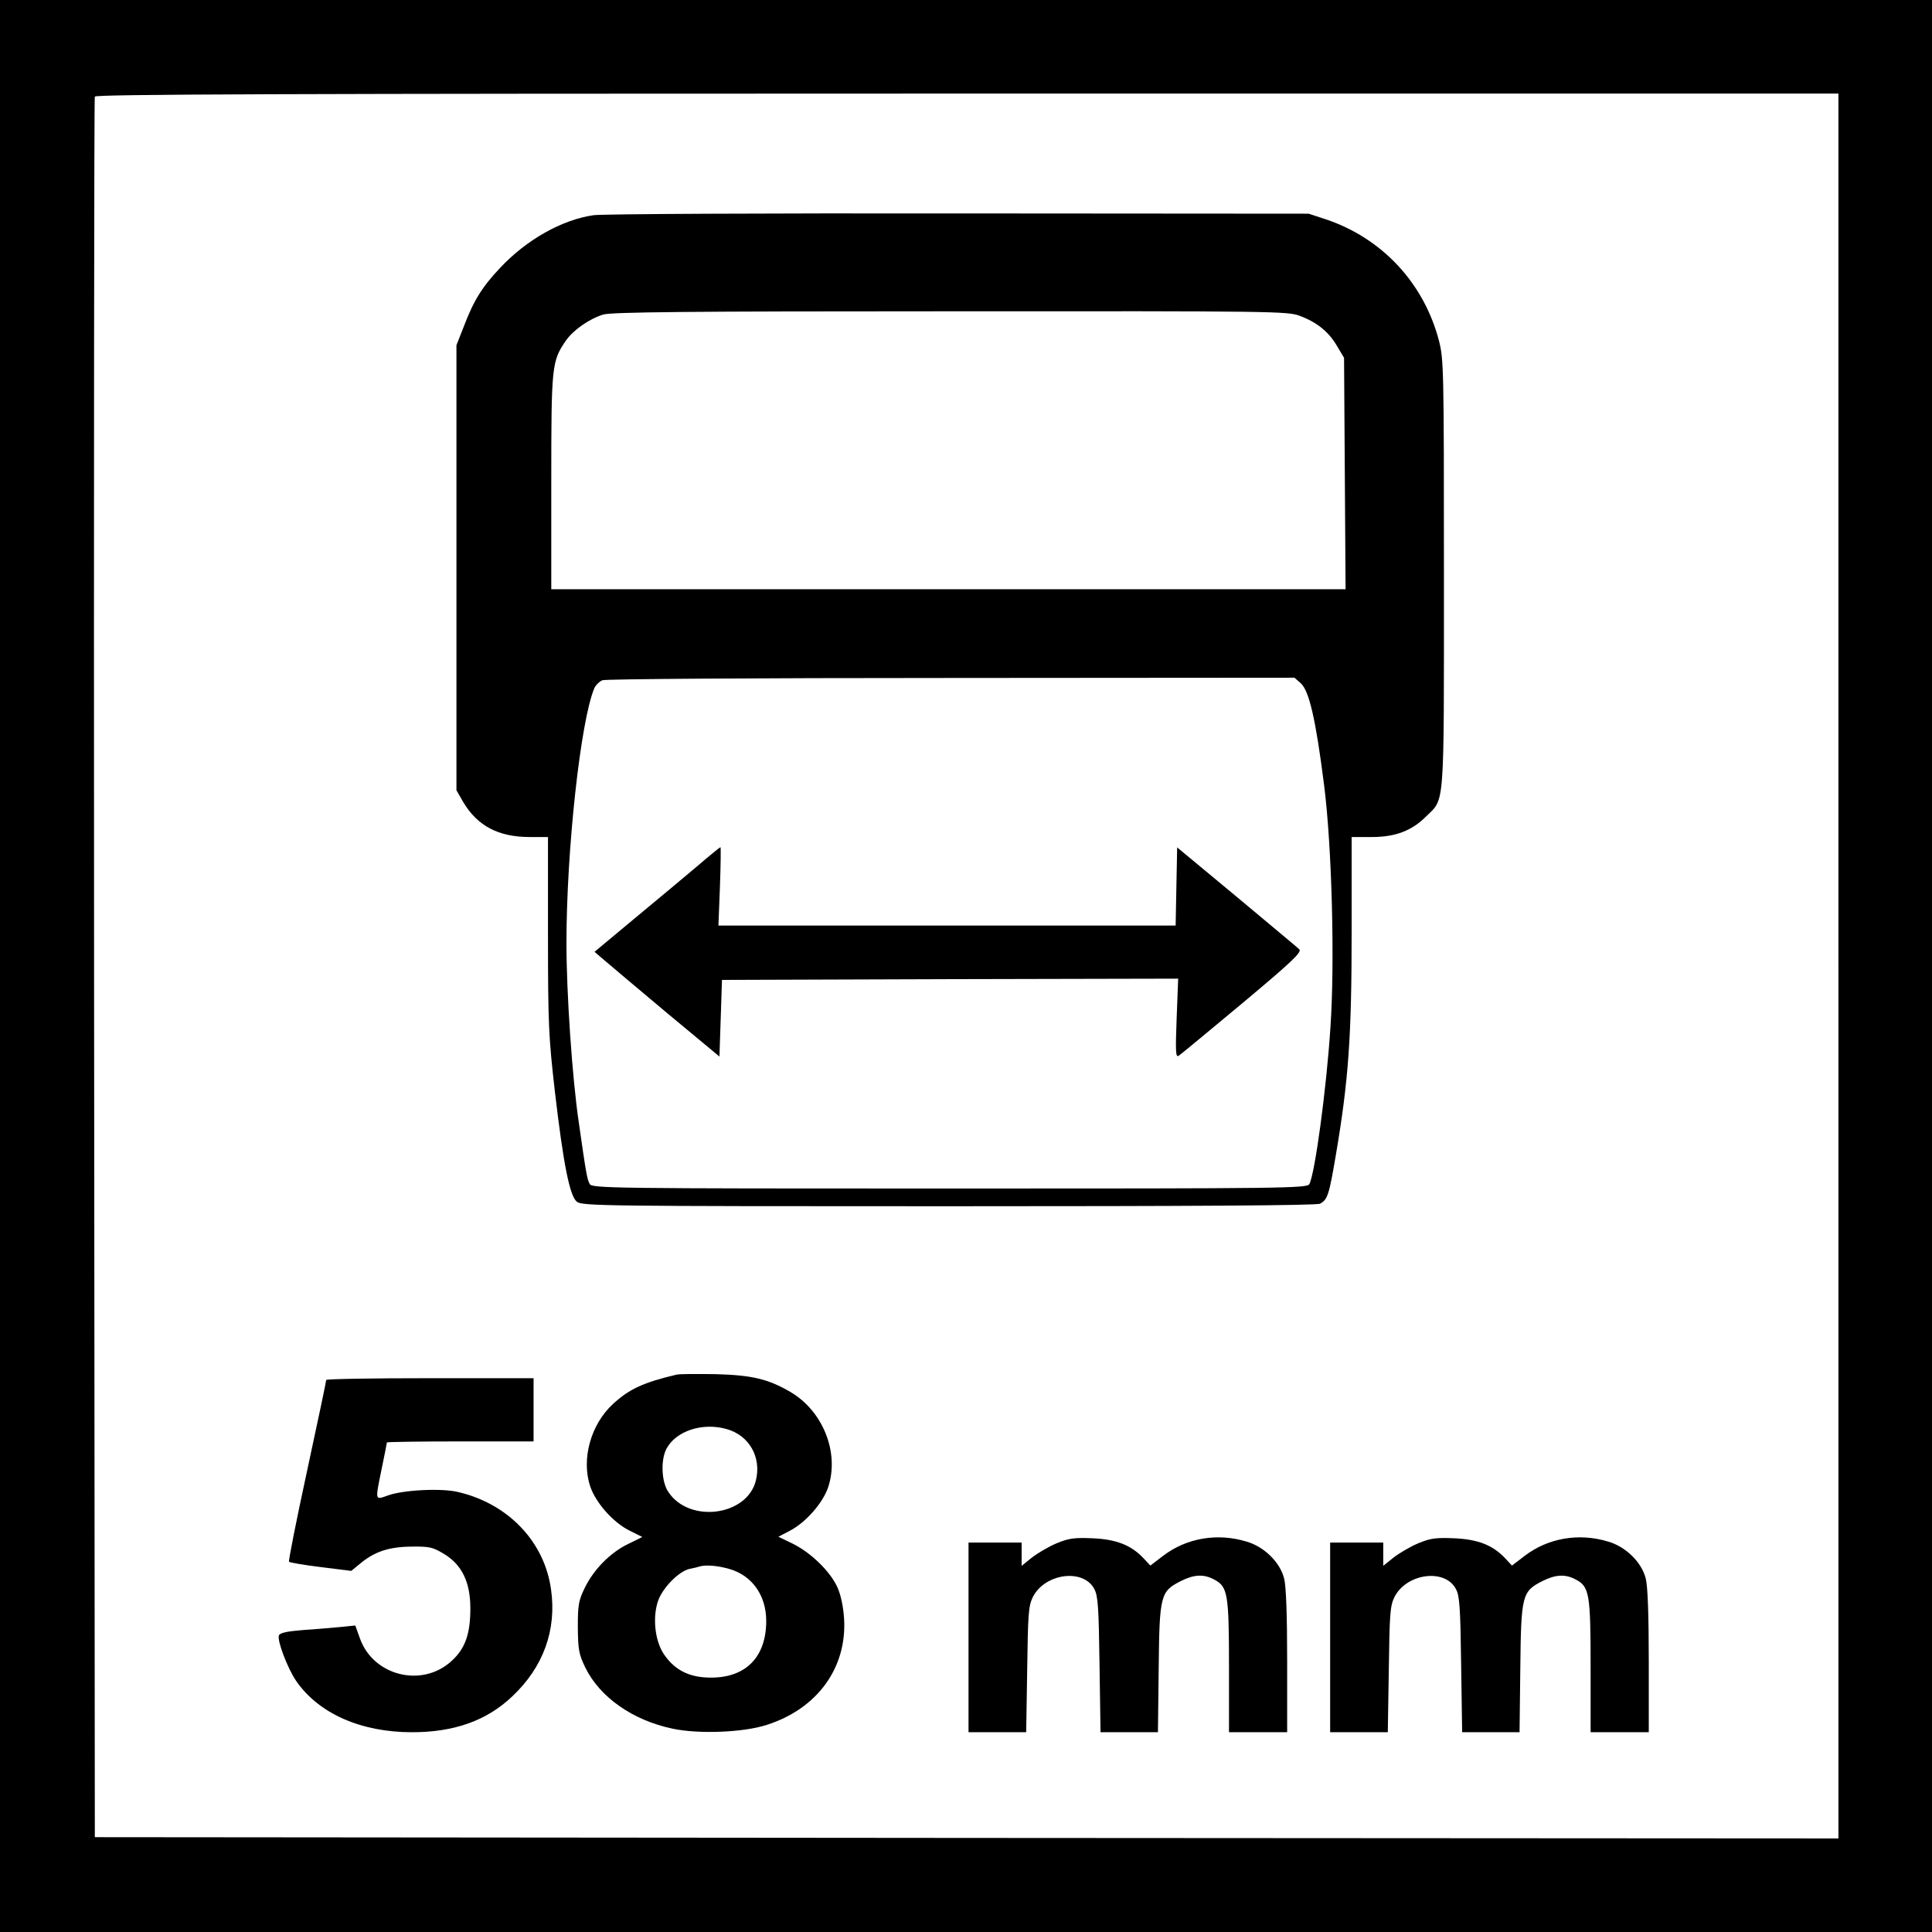 <?xml version="1.0" standalone="no"?>
<!DOCTYPE svg PUBLIC "-//W3C//DTD SVG 20010904//EN"
 "http://www.w3.org/TR/2001/REC-SVG-20010904/DTD/svg10.dtd">
<svg version="1.0" xmlns="http://www.w3.org/2000/svg"
 width="764pt" height="764pt" viewBox="0 0 764 764"
 preserveAspectRatio="xMidYMid meet">

<rect width="100%" height="100%" fill="white"/>


<g transform="translate(0,764) scale(0.1,-0.1)"
 stroke="none">
<path d="M0 3820 l0 -3820 3820 0 3820 0 0 3820 0 3820 -3820 0 -3820 0 0
-3820z m7270 0 l0 -3450 -3447 2 -3448 3 -3 3435 c-1 1889 0 3441 3 3448 3 9
703 12 3450 12 l3445 0 0 -3450z"/>
<path d="M2347 6789 c-125 -18 -265 -97 -369 -208 -71 -75 -105 -129 -145
-235 l-28 -71 0 -880 0 -880 27 -47 c56 -94 139 -138 263 -138 l72 0 0 -387
c0 -358 3 -406 27 -617 34 -292 59 -415 87 -438 20 -17 105 -18 1471 -18 969
0 1456 3 1468 10 30 16 36 35 63 195 50 295 62 468 62 878 l0 377 80 0 c93 0
158 25 214 81 75 74 71 15 71 960 0 820 -1 848 -20 923 -60 227 -224 403 -445
478 l-70 23 -1385 1 c-762 1 -1411 -2 -1443 -7z m2793 -398 c69 -26 114 -63
147 -119 l28 -47 3 -457 3 -458 -1571 0 -1570 0 0 425 c0 460 2 476 57 557 29
42 91 86 148 104 31 10 334 13 1372 13 1292 1 1334 0 1383 -18z m4 -1453 c33
-30 59 -142 92 -402 31 -243 43 -703 25 -961 -16 -244 -61 -574 -83 -617 -8
-17 -86 -18 -1423 -18 -1337 0 -1415 1 -1423 18 -10 18 -14 38 -43 242 -26
174 -49 512 -49 710 0 369 56 880 110 1008 5 12 20 27 32 32 14 5 593 9 1380
9 l1357 1 25 -22z"/>
<path d="M2754 4212 c-50 -42 -161 -135 -247 -206 l-156 -130 41 -35 c23 -20
134 -113 247 -208 l206 -171 5 151 5 152 902 3 902 2 -6 -157 c-5 -133 -4
-155 8 -148 8 5 121 99 252 208 196 164 236 202 225 213 -7 7 -119 100 -248
208 l-235 195 -3 -154 -3 -155 -904 0 -904 0 6 155 c3 85 4 155 2 155 -2 0
-45 -35 -95 -78z"/>
<path d="M2675 2204 c-131 -31 -187 -57 -251 -116 -88 -81 -126 -218 -90 -326
22 -65 91 -143 156 -175 l50 -25 -55 -27 c-71 -34 -136 -100 -172 -173 -25
-51 -28 -67 -28 -157 1 -89 4 -106 29 -158 57 -118 188 -210 346 -243 103 -22
280 -15 372 15 200 64 317 225 306 419 -3 48 -13 95 -26 124 -28 63 -104 137
-176 173 l-58 28 44 23 c63 32 132 110 153 173 45 136 -20 301 -150 377 -88
51 -151 66 -295 70 -74 1 -144 1 -155 -2z m198 -215 c90 -25 139 -112 116
-204 -35 -140 -263 -170 -346 -45 -27 39 -31 125 -8 170 37 71 142 106 238 79z
m13 -554 c89 -26 144 -105 144 -205 0 -141 -79 -223 -215 -224 -85 -1 -144 27
-188 90 -38 54 -48 152 -23 218 20 51 82 113 123 122 16 3 33 7 38 9 24 8 75
4 121 -10z"/>
<path d="M1290 2183 c0 -5 -34 -167 -76 -361 -42 -194 -74 -355 -71 -358 3 -3
60 -13 126 -21 l120 -15 33 27 c58 49 115 68 204 69 73 1 85 -2 130 -29 71
-43 104 -112 104 -215 0 -101 -20 -159 -74 -208 -117 -108 -311 -59 -363 90
l-18 50 -60 -6 c-33 -3 -100 -9 -148 -12 -62 -5 -90 -11 -94 -21 -8 -20 34
-130 68 -180 89 -129 256 -203 458 -203 168 0 296 46 397 142 123 116 176 263
153 423 -26 189 -170 339 -368 385 -66 16 -219 8 -278 -14 -51 -18 -50 -23
-23 109 11 53 20 99 20 101 0 2 131 4 290 4 l290 0 0 125 0 125 -410 0 c-225
0 -410 -3 -410 -7z"/>
<path d="M4178 1537 c-31 -13 -75 -39 -97 -56 l-41 -33 0 46 0 46 -105 0 -105
0 0 -375 0 -375 114 0 114 0 4 248 c3 219 5 251 22 286 47 94 199 115 243 33
15 -27 18 -72 21 -299 l4 -268 113 0 114 0 3 253 c3 290 7 304 88 345 52 26
90 28 131 6 54 -28 59 -56 59 -344 l0 -260 115 0 115 0 0 281 c0 180 -4 297
-12 327 -16 64 -79 126 -149 146 -115 35 -237 14 -329 -56 l-51 -39 -27 29
c-49 52 -108 75 -202 79 -72 3 -94 0 -142 -20z"/>
<path d="M5608 1537 c-31 -13 -75 -39 -97 -56 l-41 -33 0 46 0 46 -105 0 -105
0 0 -375 0 -375 114 0 114 0 4 248 c3 219 5 251 22 286 47 94 199 115 243 33
15 -27 18 -72 21 -299 l4 -268 113 0 114 0 3 253 c3 290 7 304 88 345 52 26
90 28 131 6 54 -28 59 -56 59 -344 l0 -260 115 0 115 0 0 281 c0 180 -4 297
-12 327 -16 64 -79 126 -149 146 -115 35 -237 14 -329 -56 l-51 -39 -27 29
c-49 52 -108 75 -202 79 -72 3 -94 0 -142 -20z"/>
</g>
</svg>
